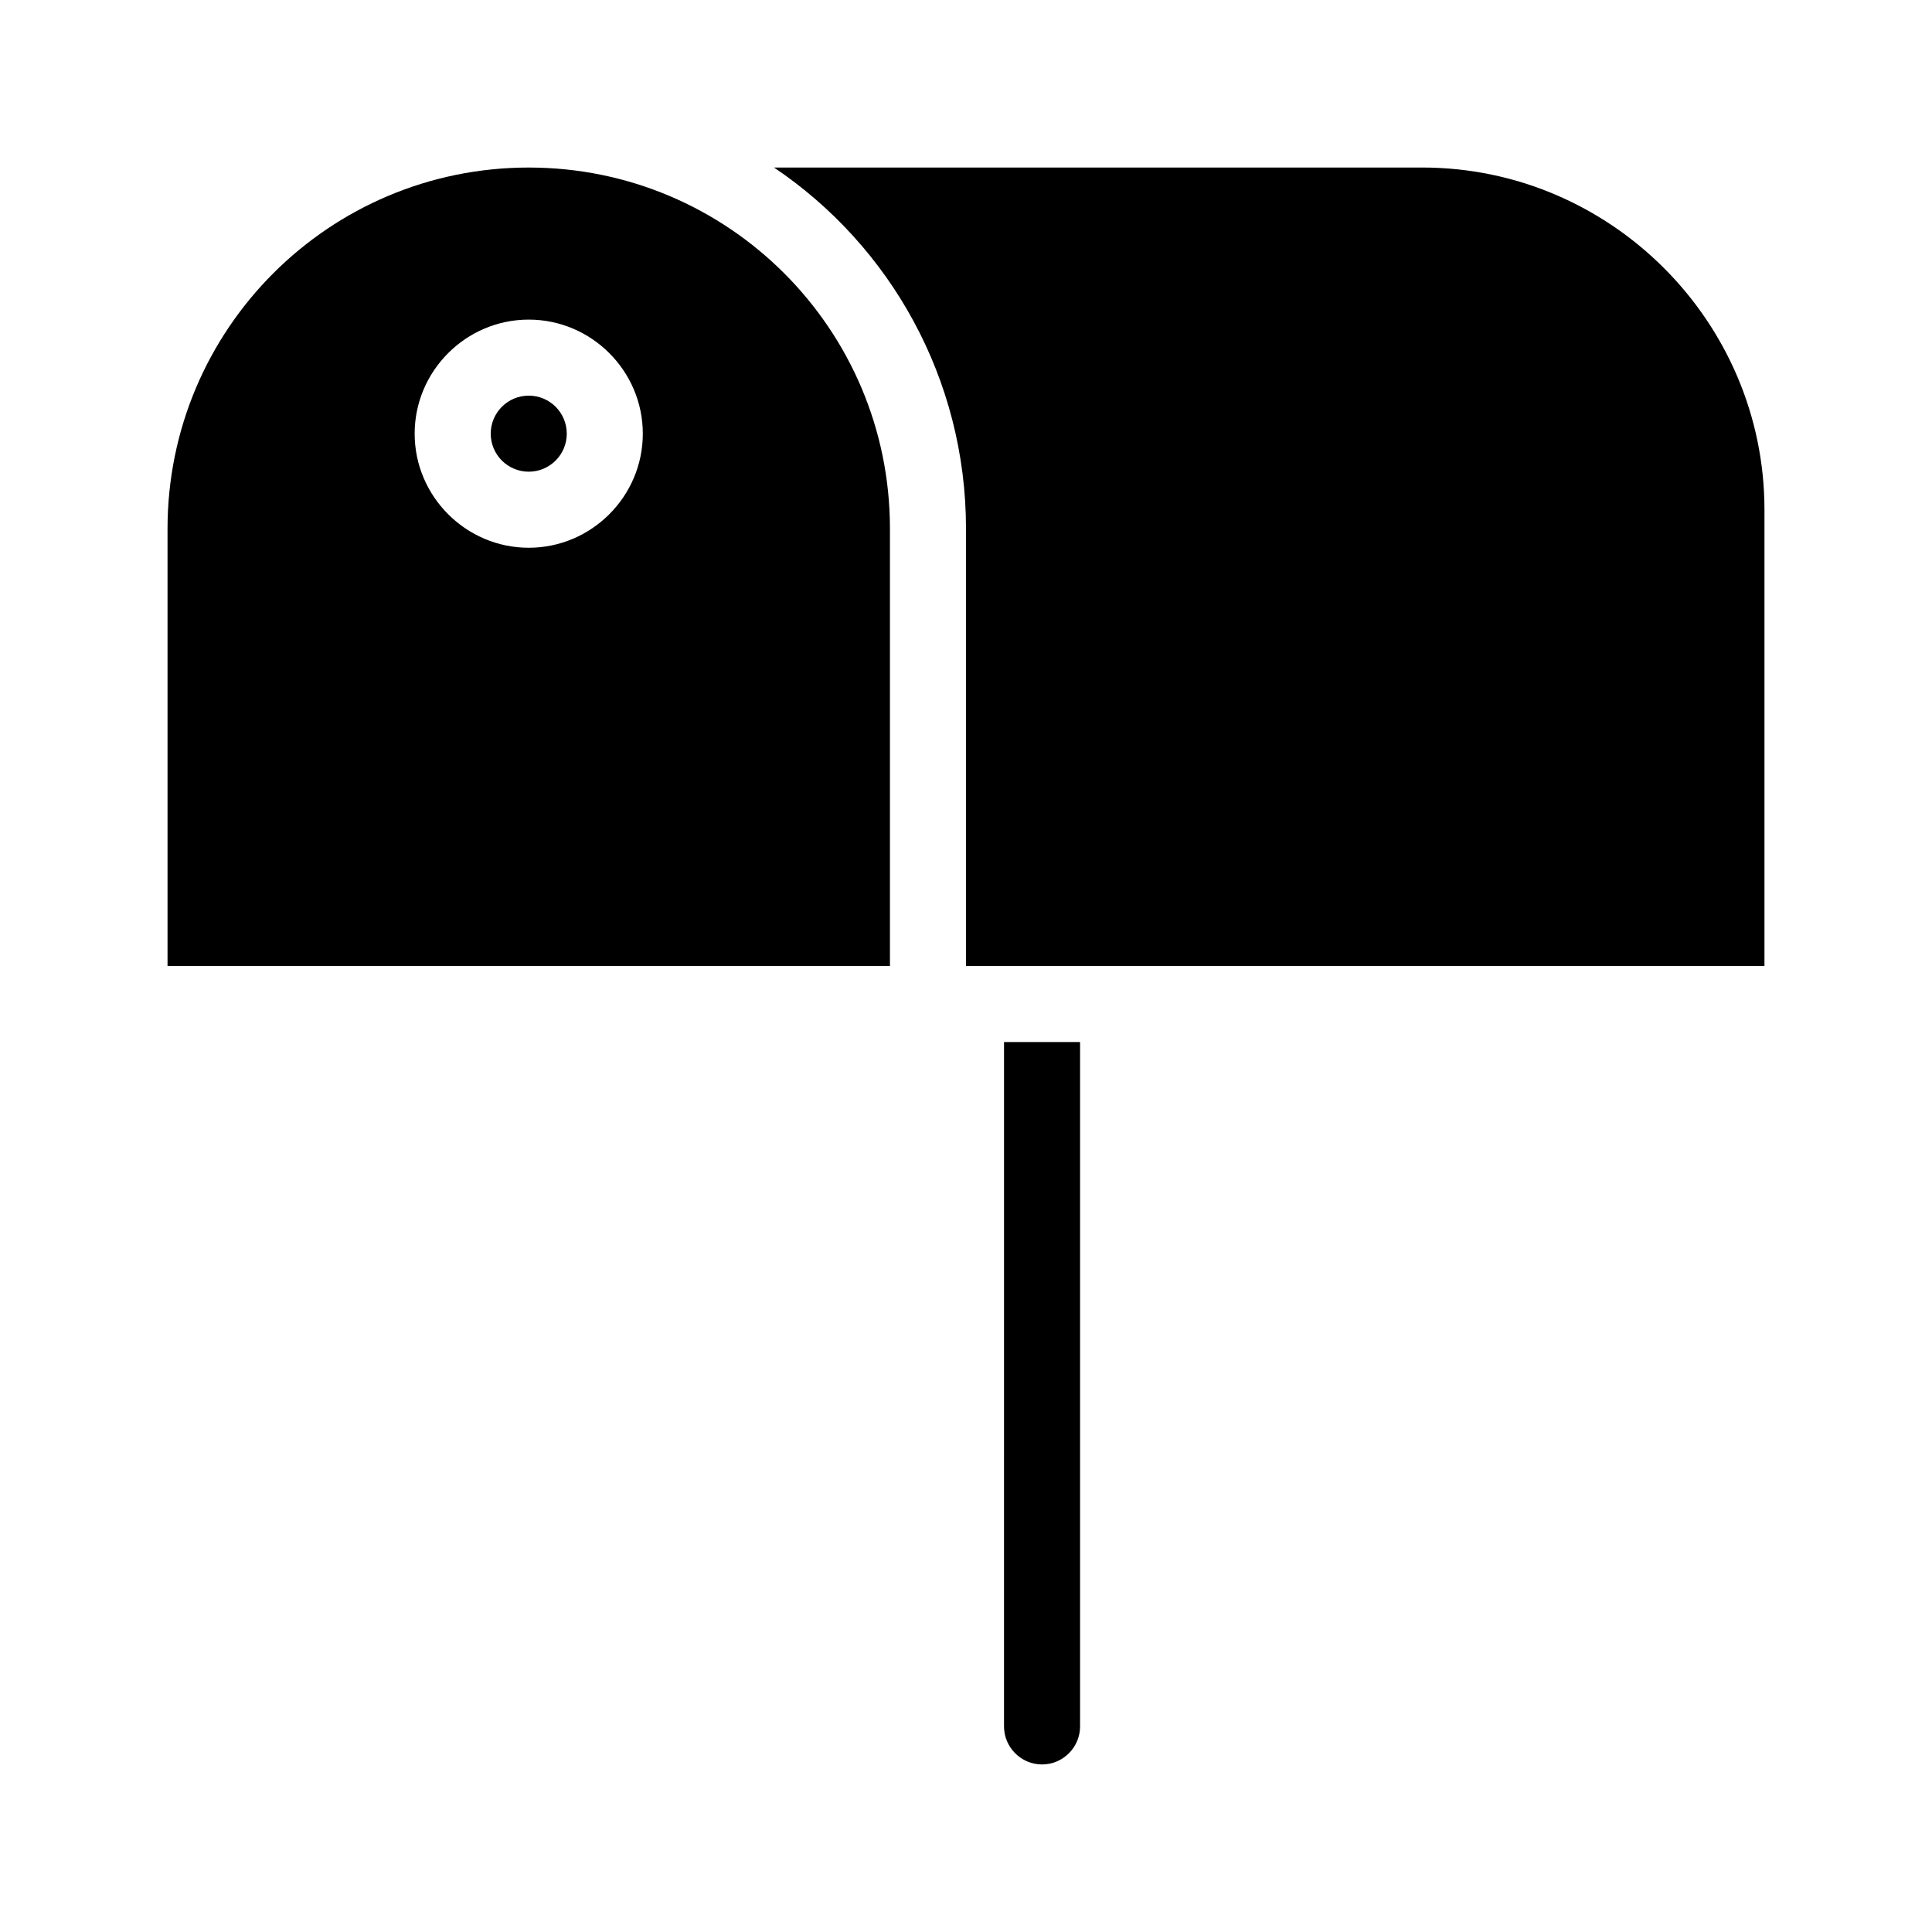 <?xml version="1.0" encoding="UTF-8"?>
<!-- Uploaded to: SVG Repo, www.svgrepo.com, Generator: SVG Repo Mixer Tools -->
<svg fill="#000000" width="800px" height="800px" version="1.1" viewBox="144 144 512 512" xmlns="http://www.w3.org/2000/svg">
 <g>
  <path d="m430.23 420.15v181.37c0 5.543-4.535 10.078-10.078 10.078-5.543 0-10.078-4.535-10.078-10.078l0.004-181.37z"/>
  <path d="m611.6 279.09v120.91h-211.6v-115.88c0-39.801-20.152-75.066-50.883-95.723h171.8c49.875 0 90.684 40.809 90.684 90.688z"/>
  <path d="m284.12 188.4c-52.898 0-95.723 42.824-95.723 95.723v115.88h191.45v-115.88c0-52.898-42.824-95.723-95.727-95.723zm0 100.76c-16.625 0-30.23-13.602-30.23-30.23 0-16.625 13.602-30.23 30.23-30.23 16.625 0 30.23 13.602 30.23 30.23 0 16.629-13.605 30.23-30.23 30.23z"/>
  <path d="m294.2 258.93c0 5.562-4.512 10.074-10.078 10.074-5.562 0-10.074-4.512-10.074-10.074 0-5.566 4.512-10.078 10.074-10.078 5.566 0 10.078 4.512 10.078 10.078"/>
 </g>
</svg>